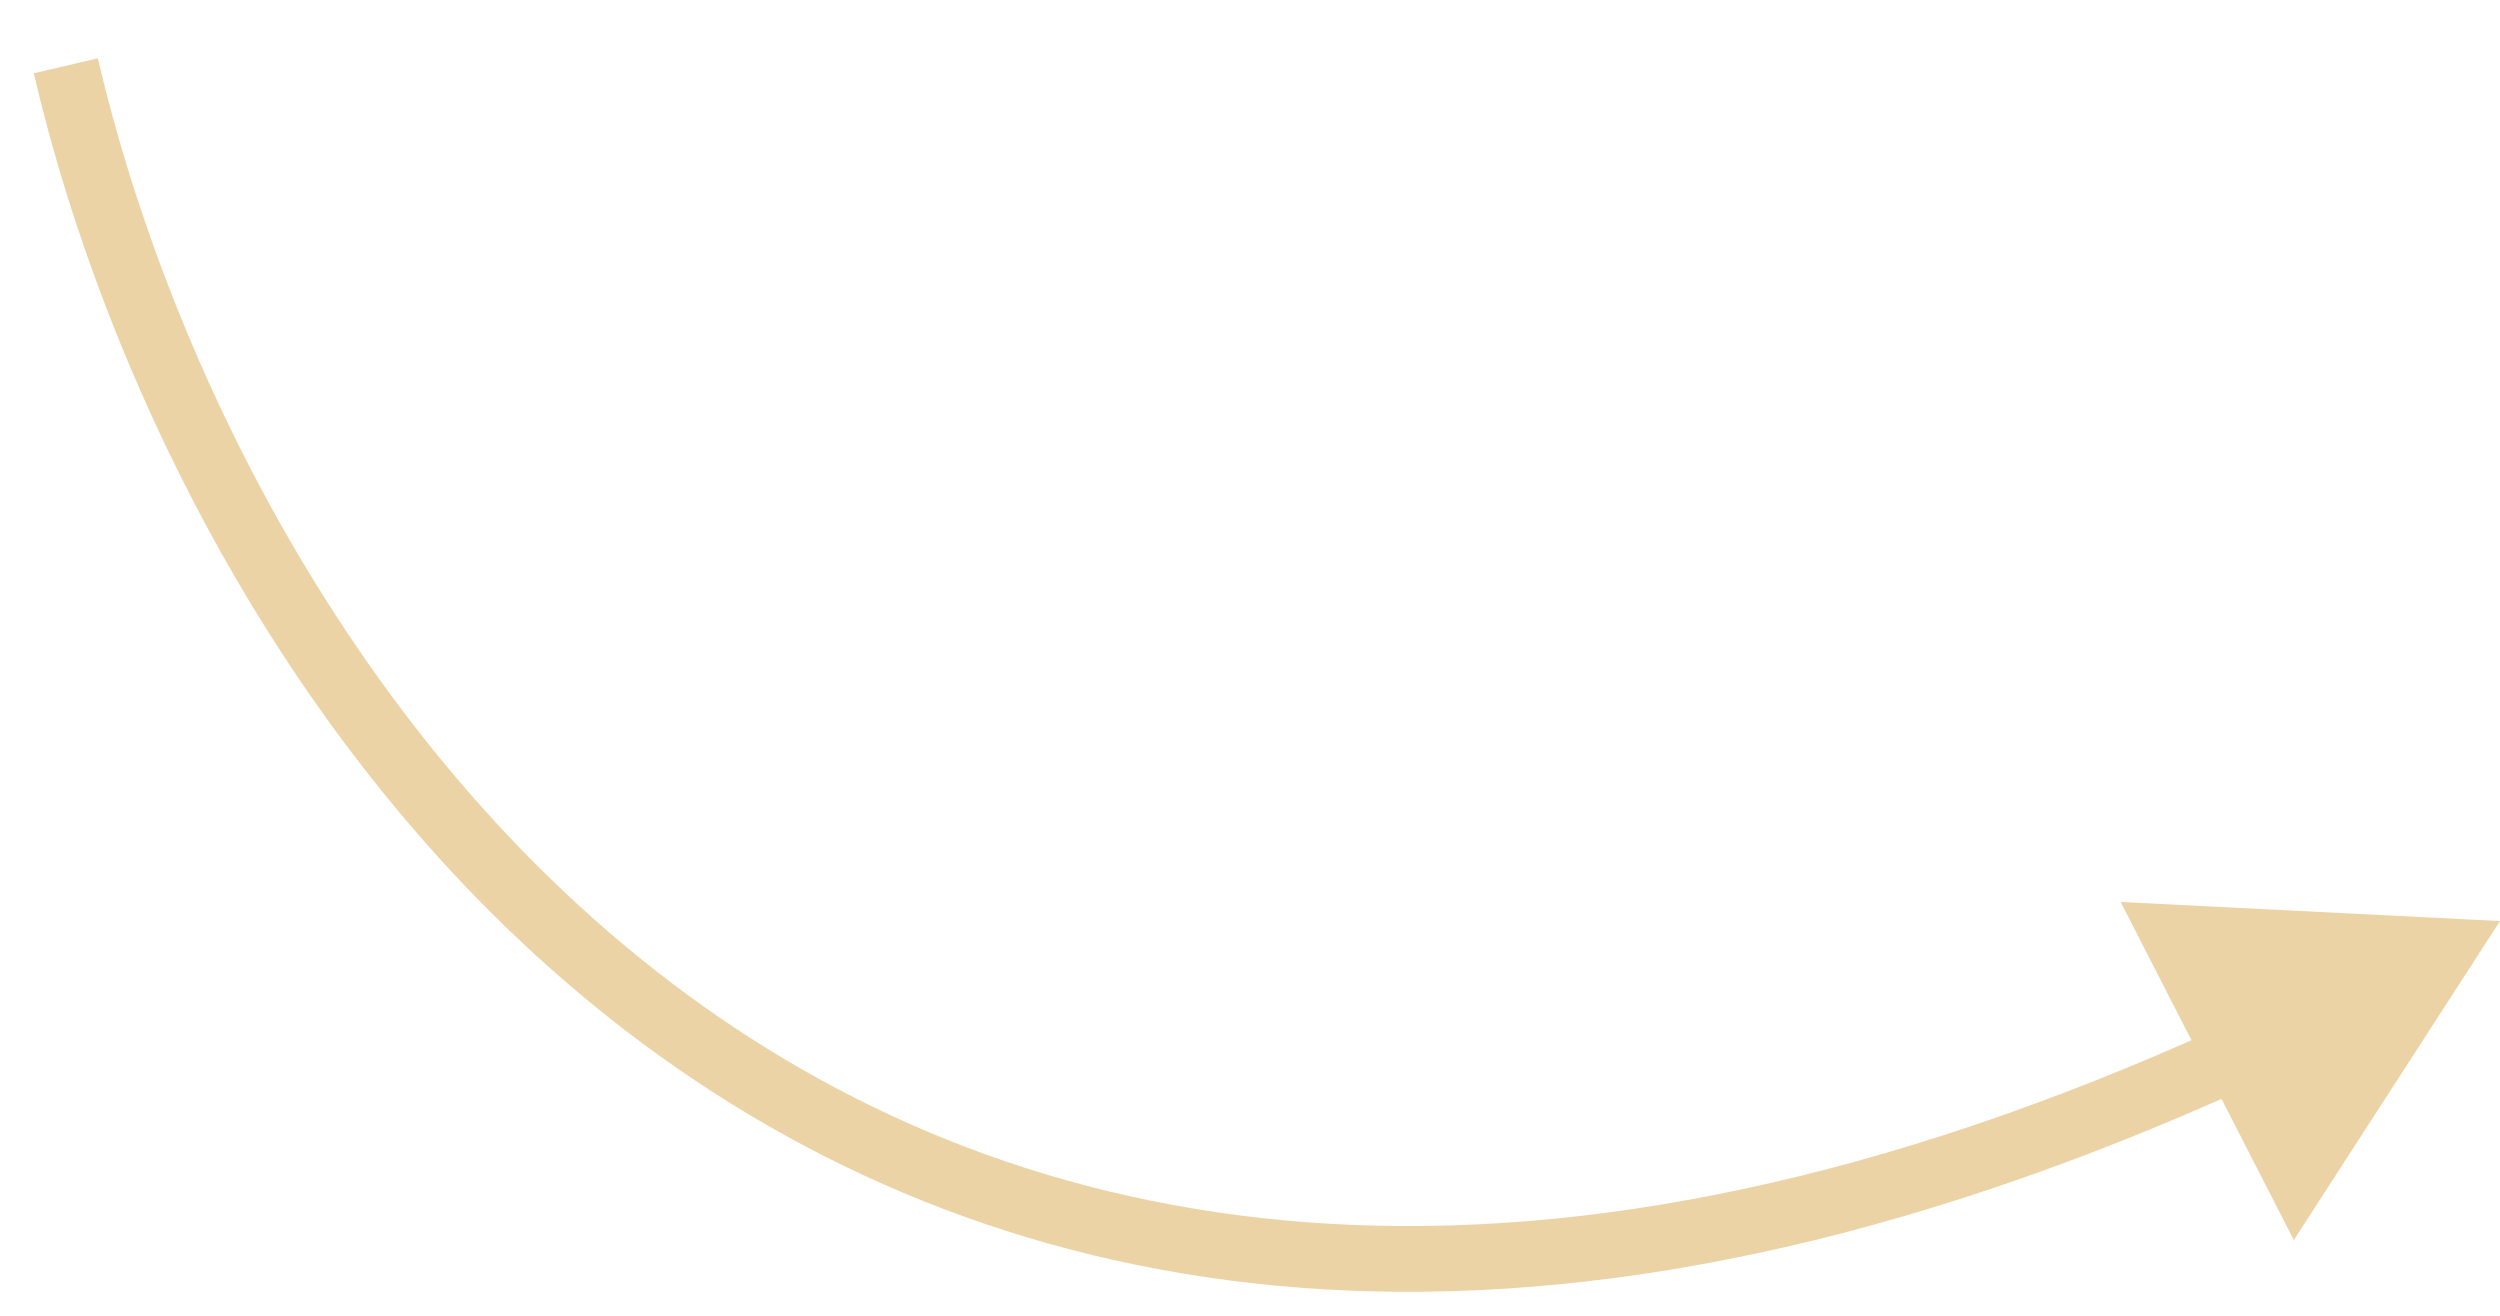 <?xml version="1.0" encoding="UTF-8"?> <svg xmlns="http://www.w3.org/2000/svg" width="38" height="20" viewBox="0 0 38 20" fill="none"><path d="M38 14L32.234 13.71L34.866 18.849L38 14ZM0.513 1.114C1.63 5.902 4.63 12.206 10.084 16.091C15.578 20.004 23.471 21.399 34.201 16.508L33.786 15.598C23.324 20.367 15.82 18.949 10.665 15.277C5.47 11.576 2.569 5.523 1.487 0.886L0.513 1.114Z" fill="#ECD3A6"></path></svg> 